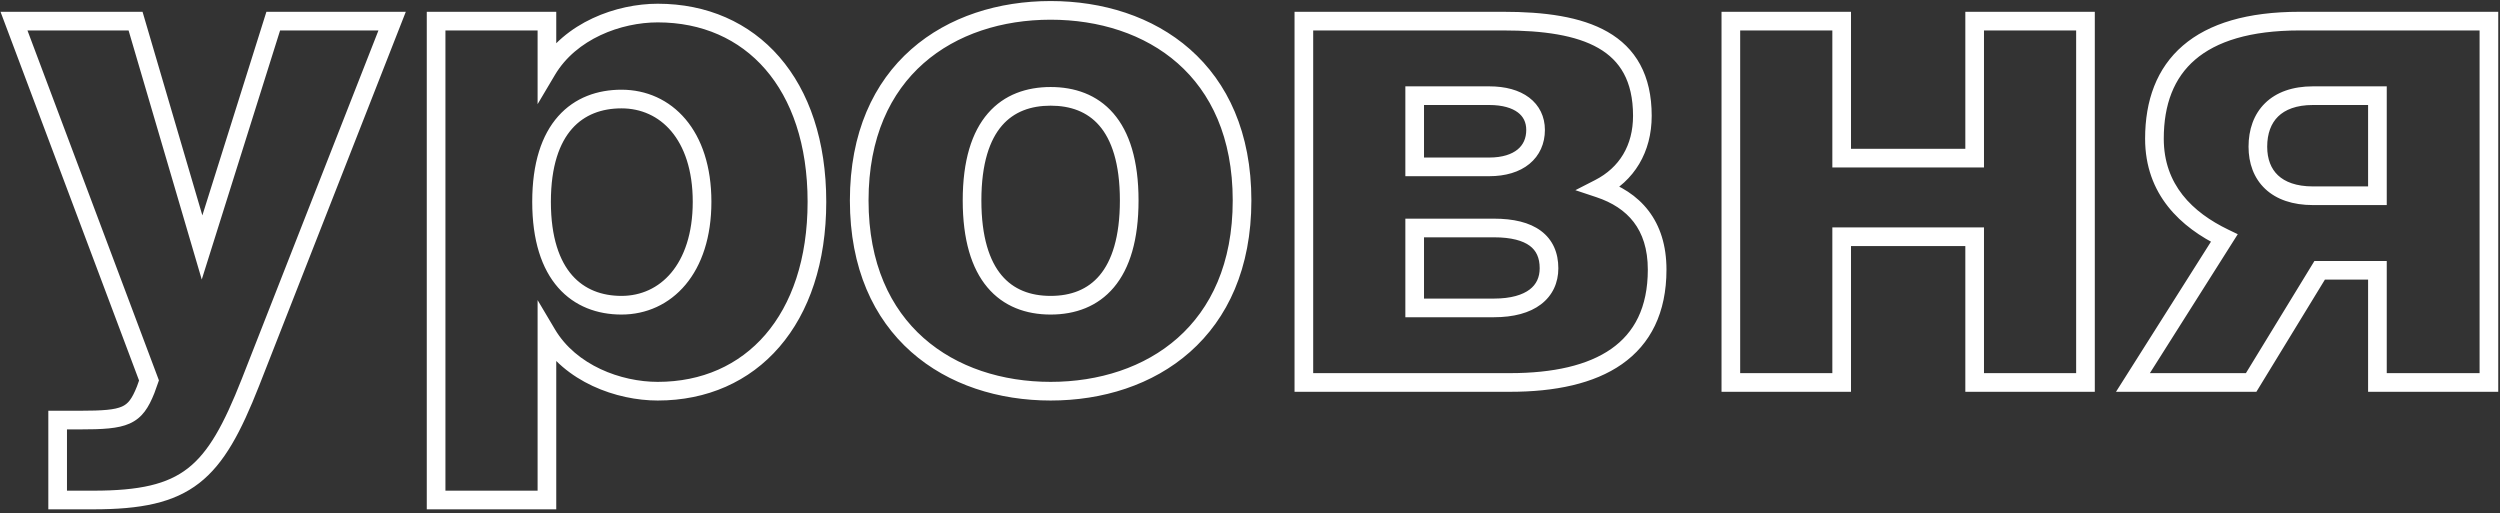 <?xml version="1.0" encoding="UTF-8"?> <svg xmlns="http://www.w3.org/2000/svg" width="536" height="110" viewBox="0 0 536 110" fill="none"><rect x="0" y="0" width="536" height="110" fill="#333333" stroke="none"/> <path d="M53.688 82L55.549 82.733L55.55 82.73L53.688 82ZM84.072 4.528L85.934 5.258L87.005 2.528H84.072V4.528ZM58.584 4.528V2.528H57.117L56.676 3.928L58.584 4.528ZM43.32 53.056L41.401 53.62L43.255 59.929L45.228 53.656L43.32 53.056ZM29.064 4.528L30.983 3.964L30.561 2.528H29.064V4.528ZM3 4.528V2.528H0.112L1.128 5.231L3 4.528ZM31.944 81.568L33.828 82.241L34.074 81.551L33.816 80.865L31.944 81.568ZM31.224 83.584L33.081 84.327L33.095 84.292L33.108 84.257L31.224 83.584ZM12.36 90.064V88.064H10.36V90.064H12.36ZM12.36 107.2H10.36V109.2H12.36V107.2ZM19.992 109.2C30.195 109.2 37.239 107.831 42.712 103.577C48.115 99.376 51.66 92.6 55.549 82.733L51.827 81.267C47.94 91.128 44.717 96.951 40.257 100.419C35.865 103.833 29.949 105.2 19.992 105.2V109.2ZM55.55 82.73L85.934 5.258L82.21 3.798L51.826 81.27L55.55 82.73ZM84.072 2.528H58.584V6.528H84.072V2.528ZM56.676 3.928L41.412 52.456L45.228 53.656L60.492 5.128L56.676 3.928ZM45.239 52.492L30.983 3.964L27.145 5.092L41.401 53.62L45.239 52.492ZM29.064 2.528H3V6.528H29.064V2.528ZM1.128 5.231L30.072 82.271L33.816 80.865L4.872 3.825L1.128 5.231ZM30.061 80.895L29.34 82.911L33.108 84.257L33.828 82.241L30.061 80.895ZM29.367 82.841C28.266 85.594 27.44 86.587 26.161 87.158C24.606 87.852 22.112 88.064 17.112 88.064V92.064C21.904 92.064 25.314 91.916 27.791 90.81C30.544 89.582 31.878 87.335 33.081 84.327L29.367 82.841ZM17.112 88.064H12.36V92.064H17.112V88.064ZM10.36 90.064V107.2H14.36V90.064H10.36ZM12.36 109.2H19.992V105.2H12.36V109.2ZM117.261 4.528H119.261V2.528H117.261V4.528ZM93.501 4.528V2.528H91.501V4.528H93.501ZM93.501 107.2H91.501V109.2H93.501V107.2ZM117.261 107.2V109.2H119.261V107.2H117.261ZM117.261 71.632L118.981 70.612L115.261 64.341V71.632H117.261ZM117.261 15.04H115.261V22.331L118.981 16.06L117.261 15.04ZM117.261 2.528H93.501V6.528H117.261V2.528ZM91.501 4.528V107.2H95.501V4.528H91.501ZM93.501 109.2H117.261V105.2H93.501V109.2ZM119.261 107.2V71.632H115.261V107.2H119.261ZM115.541 72.652C121.057 81.951 132.224 85.872 141.021 85.872V81.872C133.113 81.872 123.545 78.305 118.981 70.612L115.541 72.652ZM141.021 85.872C151.57 85.872 160.669 81.833 167.104 74.379C173.518 66.951 177.149 56.297 177.149 43.264H173.149C173.149 55.575 169.723 65.225 164.077 71.765C158.452 78.279 150.487 81.872 141.021 81.872V85.872ZM177.149 43.264C177.149 30.231 173.518 19.61 167.101 12.217C160.663 4.799 151.564 0.8 141.021 0.8V4.8C150.494 4.8 158.458 8.361 164.08 14.839C169.724 21.341 173.149 30.953 173.149 43.264H177.149ZM141.021 0.8C132.224 0.8 121.057 4.721 115.541 14.02L118.981 16.06C123.545 8.367 133.113 4.8 141.021 4.8V0.8ZM119.261 15.04V4.528H115.261V15.04H119.261ZM133.245 23.232C137.43 23.232 141.183 24.897 143.921 28.139C146.677 31.402 148.525 36.414 148.525 43.264H152.525C152.525 35.714 150.484 29.71 146.977 25.557C143.451 21.383 138.564 19.232 133.245 19.232V23.232ZM148.525 43.264C148.525 50.114 146.677 55.166 143.915 58.469C141.171 61.749 137.417 63.44 133.245 63.44V67.44C138.576 67.44 143.462 65.243 146.983 61.035C150.484 56.849 152.525 50.814 152.525 43.264H148.525ZM133.245 63.44C129.02 63.44 125.331 62.057 122.669 59.026C119.98 55.964 118.109 50.955 118.109 43.264H114.109C114.109 51.557 116.125 57.636 119.664 61.666C123.23 65.727 128.11 67.44 133.245 67.44V63.44ZM118.109 43.264C118.109 35.572 119.98 30.605 122.663 27.581C125.318 24.588 129.006 23.232 133.245 23.232V19.232C128.123 19.232 123.243 20.9 119.671 24.927C116.125 28.923 114.109 34.972 114.109 43.264H118.109ZM225.256 22.656C229.516 22.656 233.11 23.952 235.679 26.916C238.288 29.927 240.104 34.961 240.104 42.976H244.104C244.104 34.431 242.176 28.305 238.702 24.296C235.186 20.24 230.357 18.656 225.256 18.656V22.656ZM240.104 42.976C240.104 50.855 238.356 55.938 235.766 59.024C233.224 62.054 229.632 63.44 225.256 63.44V67.44C230.528 67.44 235.361 65.73 238.83 61.596C242.252 57.518 244.104 51.369 244.104 42.976H240.104ZM225.256 63.44C220.88 63.44 217.289 62.054 214.746 59.024C212.156 55.938 210.408 50.855 210.408 42.976H206.408C206.408 51.369 208.26 57.518 211.682 61.596C215.152 65.73 219.984 67.44 225.256 67.44V63.44ZM210.408 42.976C210.408 34.961 212.224 29.927 214.834 26.916C217.402 23.952 220.997 22.656 225.256 22.656V18.656C220.156 18.656 215.326 20.24 211.811 24.296C208.336 28.305 206.408 34.431 206.408 42.976H210.408ZM225.256 0.224C214.154 0.224 203.388 3.502 195.368 10.569C187.307 17.673 182.216 28.435 182.216 42.976H186.216C186.216 29.437 190.917 19.823 198.012 13.57C205.148 7.282 214.902 4.224 225.256 4.224V0.224ZM182.216 42.976C182.216 57.517 187.306 68.312 195.364 75.451C203.382 82.555 214.149 85.872 225.256 85.872V81.872C214.907 81.872 205.154 78.781 198.016 72.457C190.918 66.168 186.216 56.515 186.216 42.976H182.216ZM225.256 85.872C236.363 85.872 247.13 82.555 255.148 75.451C263.206 68.312 268.296 57.517 268.296 42.976H264.296C264.296 56.515 259.594 66.168 252.496 72.457C245.358 78.781 235.605 81.872 225.256 81.872V85.872ZM268.296 42.976C268.296 28.435 263.205 17.673 255.144 10.569C247.124 3.502 236.358 0.224 225.256 0.224V4.224C235.61 4.224 245.364 7.282 252.5 13.57C259.595 19.823 264.296 29.437 264.296 42.976H268.296ZM279.548 4.528V2.528H277.548V4.528H279.548ZM279.548 82H277.548V84H279.548V82ZM342.908 40.384L341.996 38.604L337.757 40.775L342.275 42.281L342.908 40.384ZM303.307 35.776H301.307V37.776H303.307V35.776ZM303.307 20.512V18.512H301.307V20.512H303.307ZM303.307 48.88V46.88H301.307V48.88H303.307ZM303.307 66.016H301.307V68.016H303.307V66.016ZM277.548 4.528V82H281.548V4.528H277.548ZM279.548 84H323.755V80H279.548V84ZM323.755 84C333.368 84 341.734 82.286 347.745 78.076C353.881 73.779 357.292 67.074 357.292 57.808H353.292C353.292 65.966 350.366 71.357 345.45 74.8C340.409 78.33 333.007 80 323.755 80V84ZM357.292 57.808C357.292 52.621 355.93 48.429 353.441 45.18C350.963 41.944 347.492 39.804 343.54 38.487L342.275 42.281C345.667 43.412 348.388 45.16 350.266 47.612C352.133 50.051 353.292 53.347 353.292 57.808H357.292ZM343.819 42.164C350.422 38.782 354.124 32.603 354.124 24.832H350.124C350.124 31.173 347.201 35.938 341.996 38.604L343.819 42.164ZM354.124 24.832C354.124 20.507 353.29 16.861 351.655 13.842C350.013 10.812 347.624 8.527 344.696 6.844C338.927 3.528 331.026 2.528 322.315 2.528V6.528C330.885 6.528 337.888 7.544 342.703 10.312C345.067 11.671 346.89 13.445 348.137 15.748C349.391 18.061 350.124 21.021 350.124 24.832H354.124ZM322.315 2.528H279.548V6.528H322.315V2.528ZM305.307 35.776V20.512H301.307V35.776H305.307ZM303.307 22.512H319.292V18.512H303.307V22.512ZM319.292 22.512C322.187 22.512 324.196 23.174 325.43 24.106C326.6 24.989 327.228 26.223 327.228 27.856H331.228C331.228 25.025 330.055 22.587 327.841 20.914C325.691 19.29 322.732 18.512 319.292 18.512V22.512ZM327.228 27.856C327.228 29.685 326.557 31.077 325.368 32.051C324.135 33.061 322.148 33.776 319.292 33.776V37.776C322.771 37.776 325.752 36.907 327.903 35.145C330.098 33.347 331.228 30.779 331.228 27.856H327.228ZM319.292 33.776H303.307V37.776H319.292V33.776ZM303.307 50.88H320.299V46.88H303.307V50.88ZM320.299 50.88C324.059 50.88 326.511 51.607 327.981 52.699C329.345 53.713 330.108 55.224 330.108 57.52H334.108C334.108 54.2 332.926 51.391 330.366 49.489C327.912 47.665 324.46 46.88 320.299 46.88V50.88ZM330.108 57.52C330.108 59.471 329.384 60.984 327.962 62.067C326.469 63.203 324.004 64.016 320.299 64.016V68.016C324.515 68.016 327.954 67.101 330.385 65.249C332.887 63.344 334.108 60.609 334.108 57.52H330.108ZM320.299 64.016H303.307V68.016H320.299V64.016ZM305.307 66.016V48.88H301.307V66.016H305.307ZM447.126 82V84H449.126V82H447.126ZM447.126 4.528H449.126V2.528H447.126V4.528ZM423.366 4.528V2.528H421.366V4.528H423.366ZM423.366 33.904V35.904H425.366V33.904H423.366ZM394.854 33.904H392.854V35.904H394.854V33.904ZM394.854 4.528H396.854V2.528H394.854V4.528ZM371.094 4.528V2.528H369.094V4.528H371.094ZM371.094 82H369.094V84H371.094V82ZM394.854 82V84H396.854V82H394.854ZM394.854 50.752V48.752H392.854V50.752H394.854ZM423.366 50.752H425.366V48.752H423.366V50.752ZM423.366 82H421.366V84H423.366V82ZM449.126 82V4.528H445.126V82H449.126ZM447.126 2.528H423.366V6.528H447.126V2.528ZM421.366 4.528V33.904H425.366V4.528H421.366ZM423.366 31.904H394.854V35.904H423.366V31.904ZM396.854 33.904V4.528H392.854V33.904H396.854ZM394.854 2.528H371.094V6.528H394.854V2.528ZM369.094 4.528V82H373.094V4.528H369.094ZM371.094 84H394.854V80H371.094V84ZM396.854 82V50.752H392.854V82H396.854ZM394.854 52.752H423.366V48.752H394.854V52.752ZM421.366 50.752V82H425.366V50.752H421.366ZM423.366 84H447.126V80H423.366V84ZM533.623 4.528H535.623V2.528H533.623V4.528ZM476.887 51.04L478.577 52.109L479.777 50.213L477.756 49.239L476.887 51.04ZM457.303 82L455.613 80.931L453.671 84H457.303V82ZM482.647 82V84H483.769L484.354 83.043L482.647 82ZM497.335 57.952V55.952H496.213L495.628 56.91L497.335 57.952ZM509.719 57.952H511.719V55.952H509.719V57.952ZM509.719 82H507.719V84H509.719V82ZM533.623 82V84H535.623V82H533.623ZM509.719 20.512H511.719V18.512H509.719V20.512ZM509.719 41.968V43.968H511.719V41.968H509.719ZM533.623 2.528H493.015V6.528H533.623V2.528ZM493.015 2.528C481.888 2.528 473.565 4.992 468.004 9.781C462.39 14.615 459.911 21.54 459.911 29.728H463.911C463.911 22.364 466.112 16.689 470.614 12.812C475.17 8.888 482.398 6.528 493.015 6.528V2.528ZM459.911 29.728C459.911 41.746 467.589 48.778 476.019 52.842L477.756 49.239C470.057 45.526 463.911 39.598 463.911 29.728H459.911ZM475.197 49.971L455.613 80.931L458.993 83.069L478.577 52.109L475.197 49.971ZM457.303 84H482.647V80H457.303V84ZM484.354 83.043L499.042 58.995L495.628 56.91L480.94 80.957L484.354 83.043ZM497.335 59.952H509.719V55.952H497.335V59.952ZM507.719 57.952V82H511.719V57.952H507.719ZM509.719 84H533.623V80H509.719V84ZM535.623 82V4.528H531.623V82H535.623ZM507.719 20.512V41.968H511.719V20.512H507.719ZM509.719 39.968H495.895V43.968H509.719V39.968ZM495.895 39.968C492.289 39.968 489.885 38.989 488.395 37.58C486.916 36.183 486.087 34.128 486.087 31.456H482.087C482.087 34.976 483.203 38.177 485.647 40.488C488.081 42.787 491.581 43.968 495.895 43.968V39.968ZM486.087 31.456C486.087 28.614 486.932 26.444 488.422 24.981C489.914 23.517 492.306 22.512 495.895 22.512V18.512C491.564 18.512 488.052 19.739 485.62 22.127C483.186 24.516 482.087 27.818 482.087 31.456H486.087ZM495.895 22.512H509.719V18.512H495.895V22.512Z" fill="white"></path> </svg> 